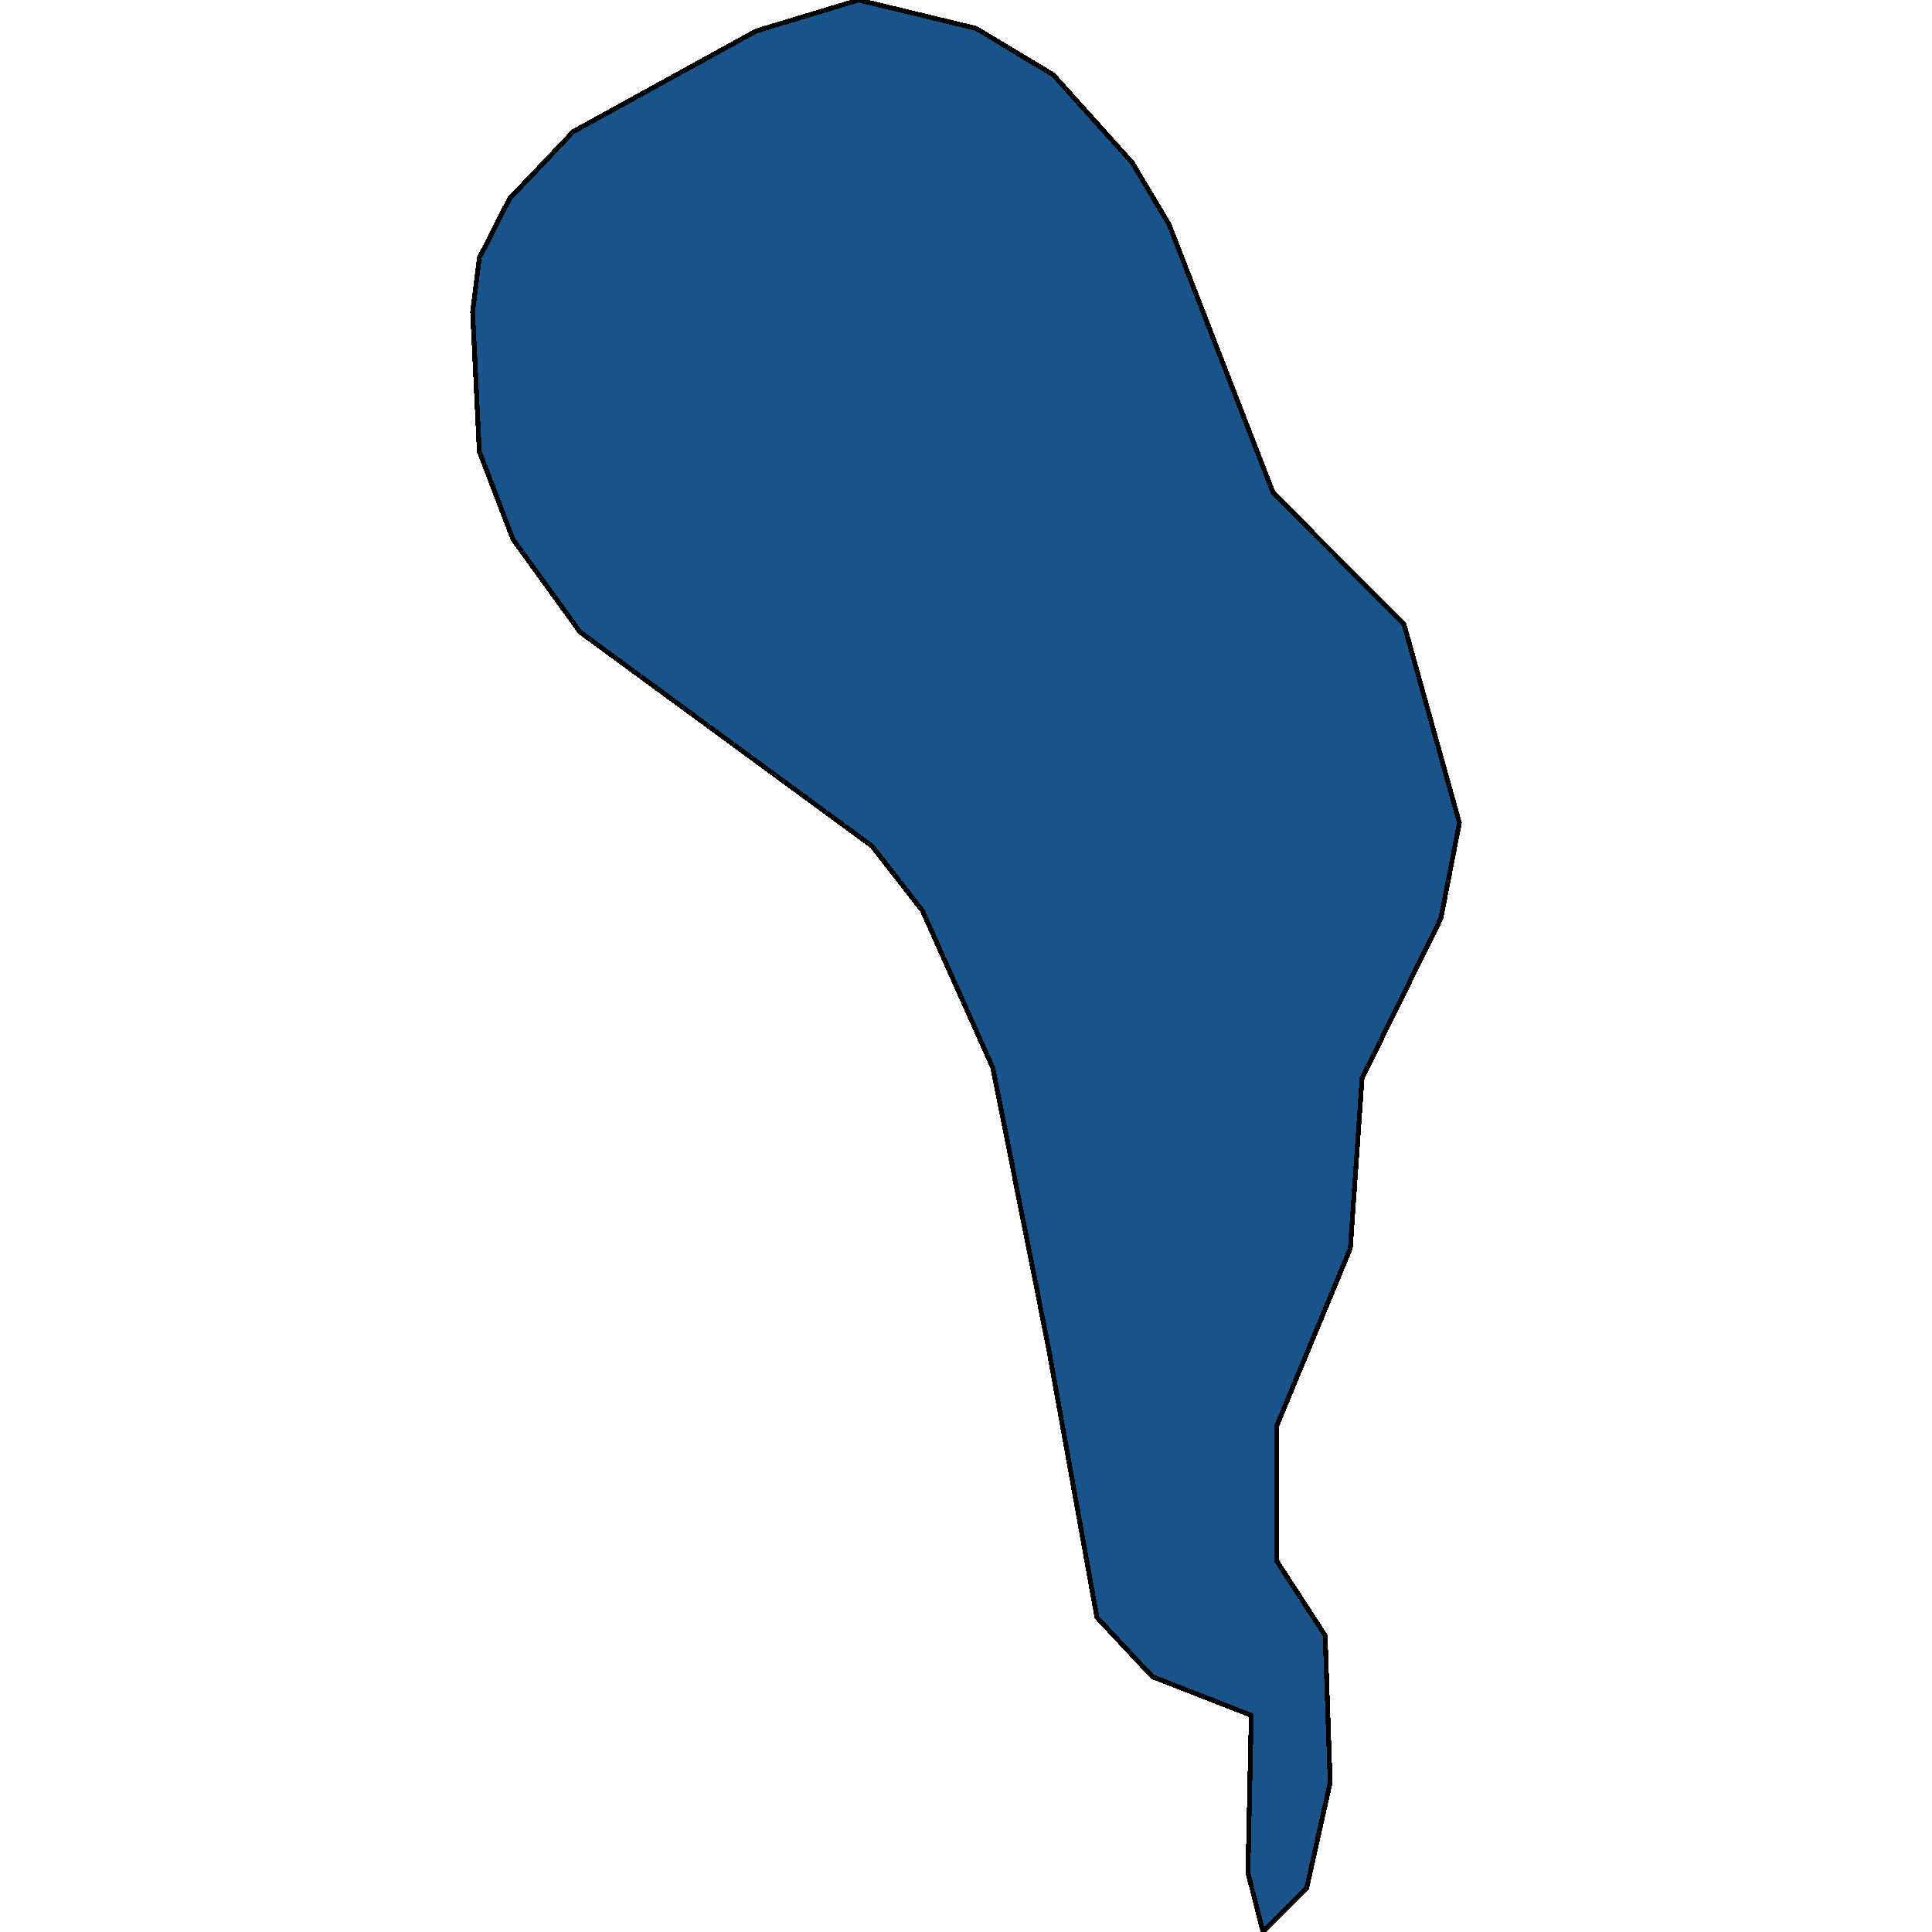 <svg xmlns="http://www.w3.org/2000/svg" width="400" height="400"><path style="stroke: black; fill: #18548a; shape-rendering: crispEdges; stroke-width: 1px;" d="M261.499,400L258.372,387.718L259.067,355.143L238.567,347.133L227.101,334.851L217.025,278.778L205.559,221.102L190.966,188.526L180.543,175.174L120.086,130.848L106.188,111.622L99.239,93.463L97.849,64.624L99.239,53.408L105.493,41.124L118.696,27.238L156.569,6.409L177.763,0L202.085,5.875L218.067,15.488L234.398,33.647L242.042,46.465L263.584,102.008L290.685,129.246L302.151,170.368L298.329,190.128L281.999,223.239L279.566,258.485L264.278,295.333L264.278,323.102L274.355,338.589L275.397,369.028L270.533,390.922Z"></path></svg>